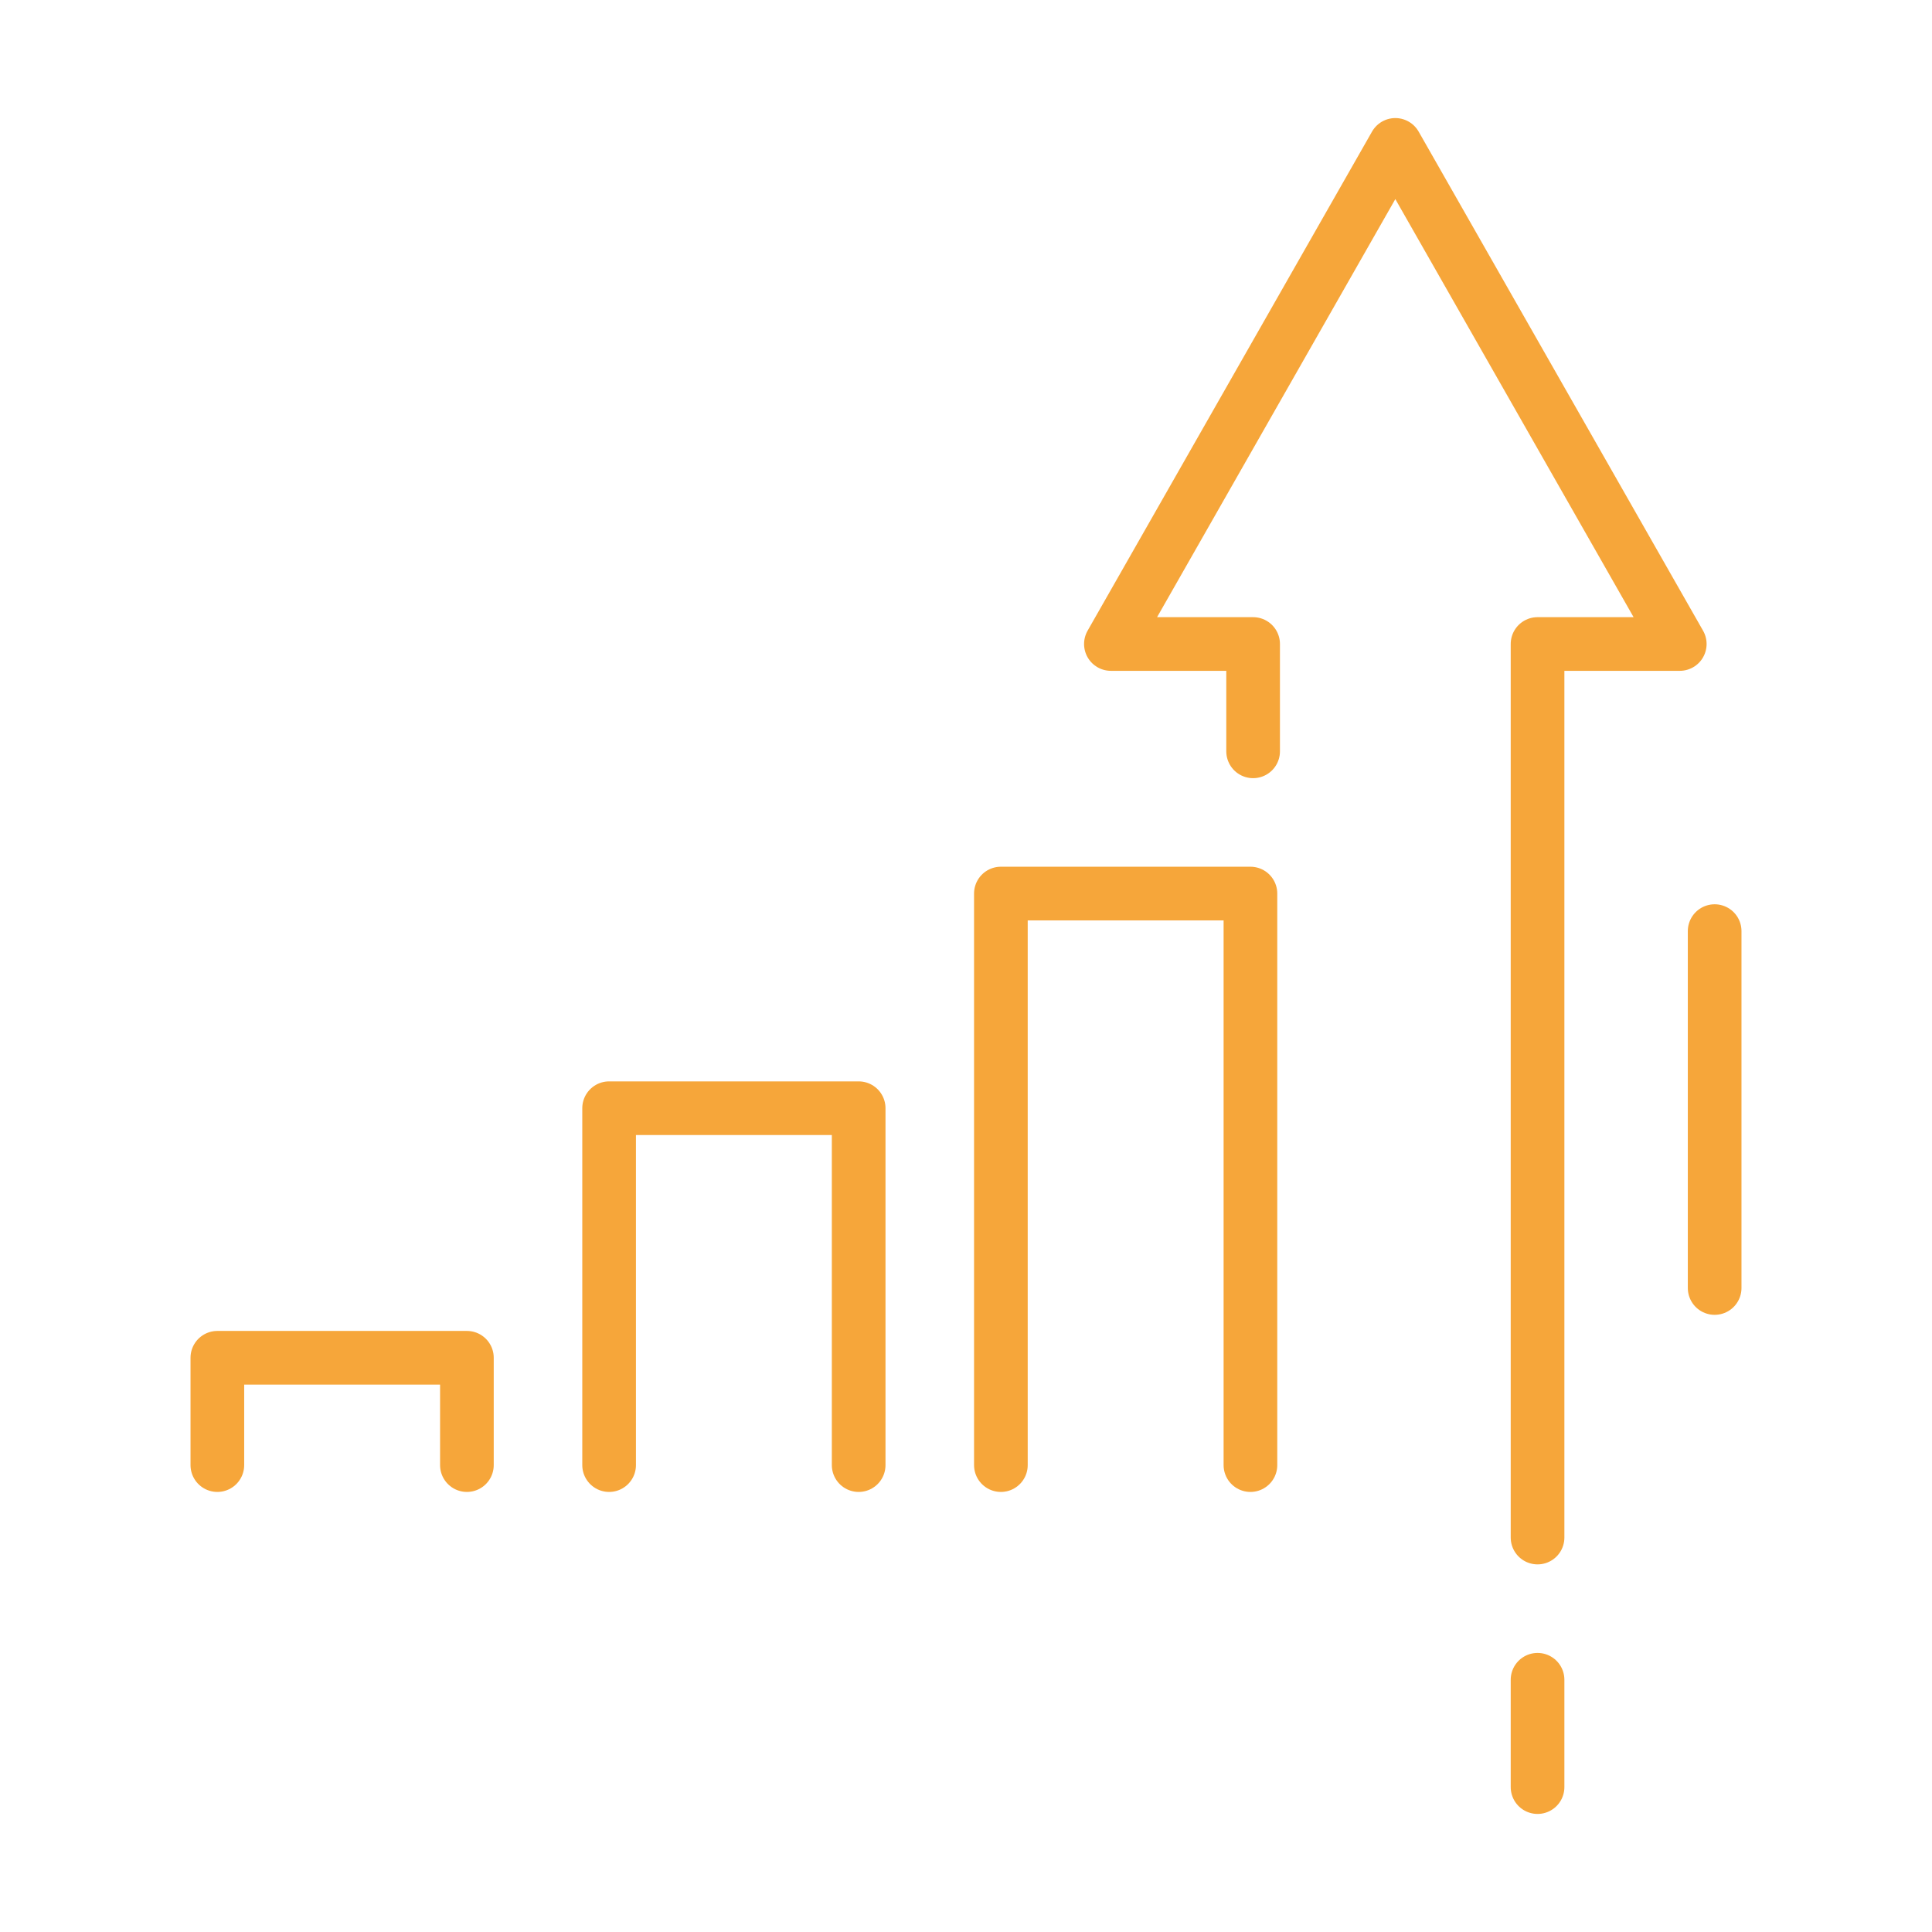 <?xml version="1.0" encoding="UTF-8"?>
<svg id="Layer_1" xmlns="http://www.w3.org/2000/svg" version="1.1" viewBox="0 0 72 72">
  <!-- Generator: Adobe Illustrator 29.5.0, SVG Export Plug-In . SVG Version: 2.1.0 Build 137)  -->
  <defs>
    <style>
      .st0 {
        fill: none;
        stroke: #f6a63a;
        stroke-linecap: round;
        stroke-linejoin: round;
        stroke-width: 2px;
      }
    </style>
  </defs>
  <path class="st0" d="M57.3,57.3V24h5.3l-10.6-18.6-10.6,18.6h5.3v4M57.3,62.6v4M63.9,34.7v13.3M46.6,54.6v-21.3h-9.3v21.3M32,54.6v-13.3h-9.3v13.3M17.4,54.6v-4h-9.3v4"/>
</svg>